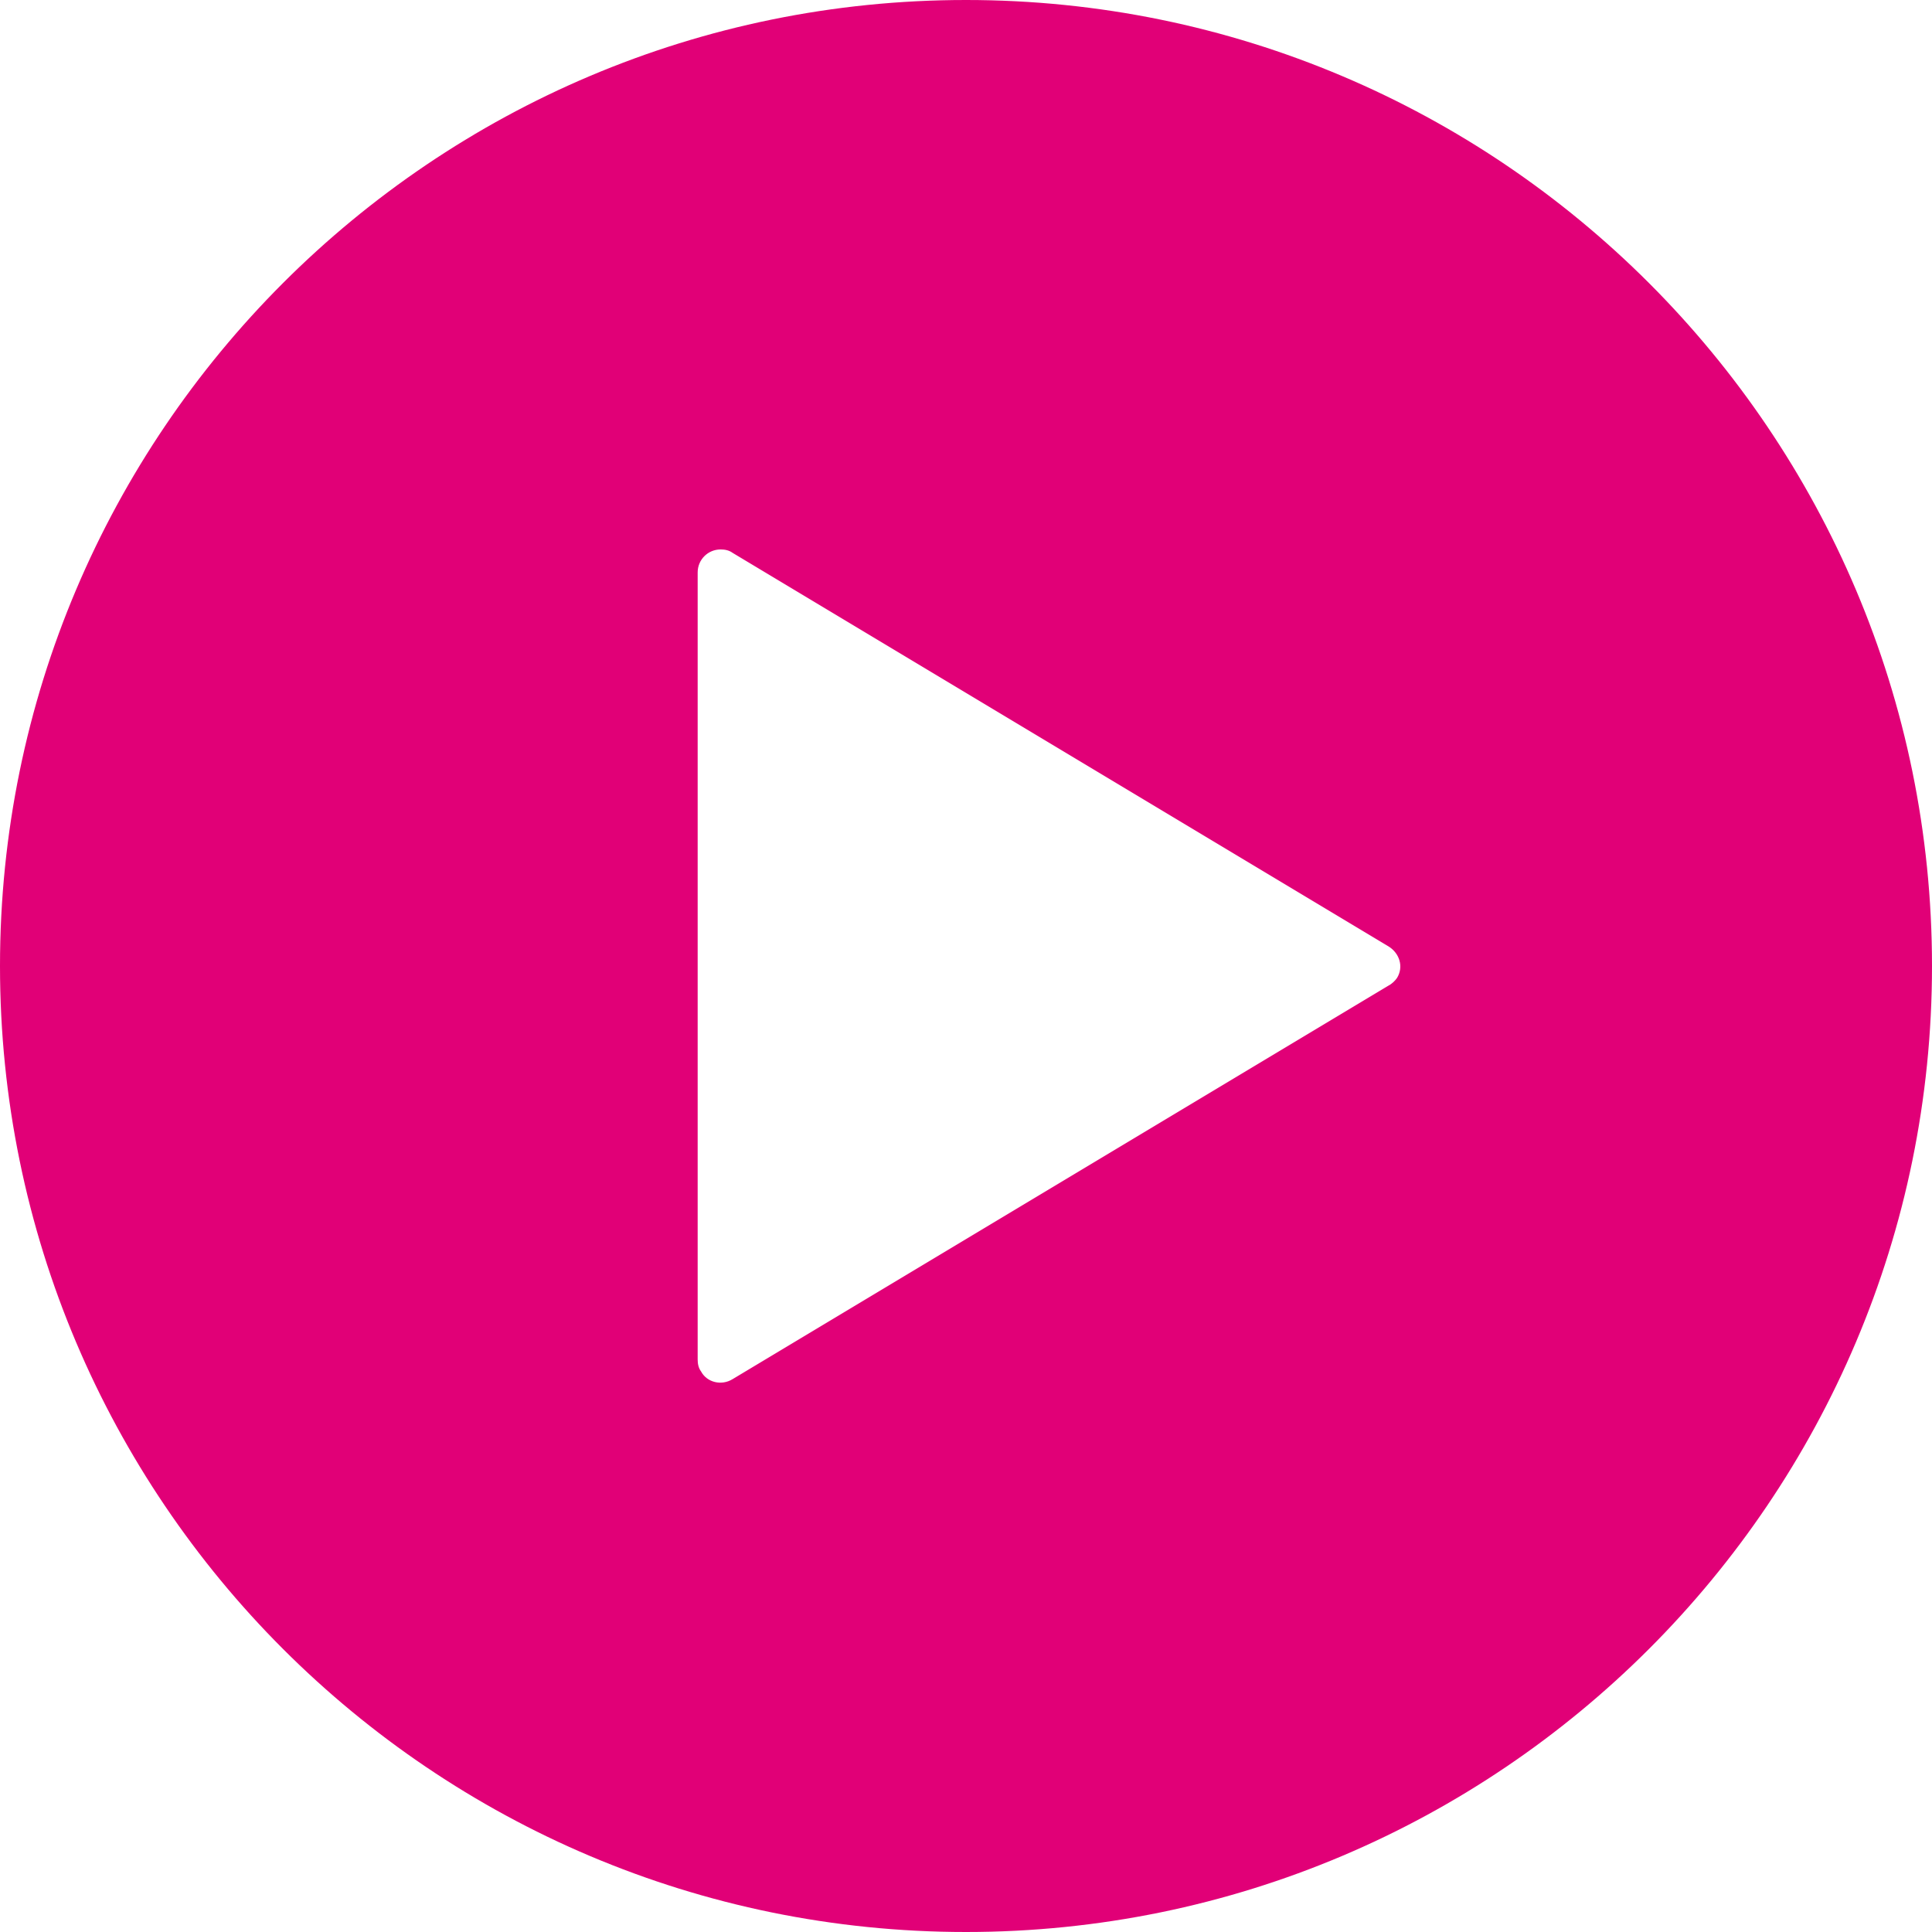 <?xml version="1.0" encoding="utf-8"?>
<!-- Generator: Adobe Illustrator 22.0.1, SVG Export Plug-In . SVG Version: 6.00 Build 0)  -->
<svg version="1.1" id="Layer_1" xmlns="http://www.w3.org/2000/svg" xmlns:xlink="http://www.w3.org/1999/xlink" x="0px" y="0px"
	 viewBox="0 0 226.8 226.8" style="enable-background:new 0 0 226.8 226.8;" xml:space="preserve">
<style type="text/css">
	.st0{fill:#E10077;}
</style>
<title>play_button</title>
<path class="st0" d="M113.4,0C50.8,0,0,50.8,0,113.4s50.8,113.4,113.4,113.4S226.8,176,226.8,113.4c0,0,0,0,0,0
	C226.8,50.8,176,0,113.4,0z M163,115.7l-77,46.2c-1.3,0.8-3,0.4-3.7-0.9c-0.3-0.4-0.4-0.9-0.4-1.4V67.2c0-1.5,1.2-2.7,2.7-2.7
	c0.5,0,1,0.1,1.4,0.4l77,46.2c1.3,0.8,1.8,2.4,1,3.7C163.8,115.1,163.4,115.5,163,115.7z"/>
</svg>
